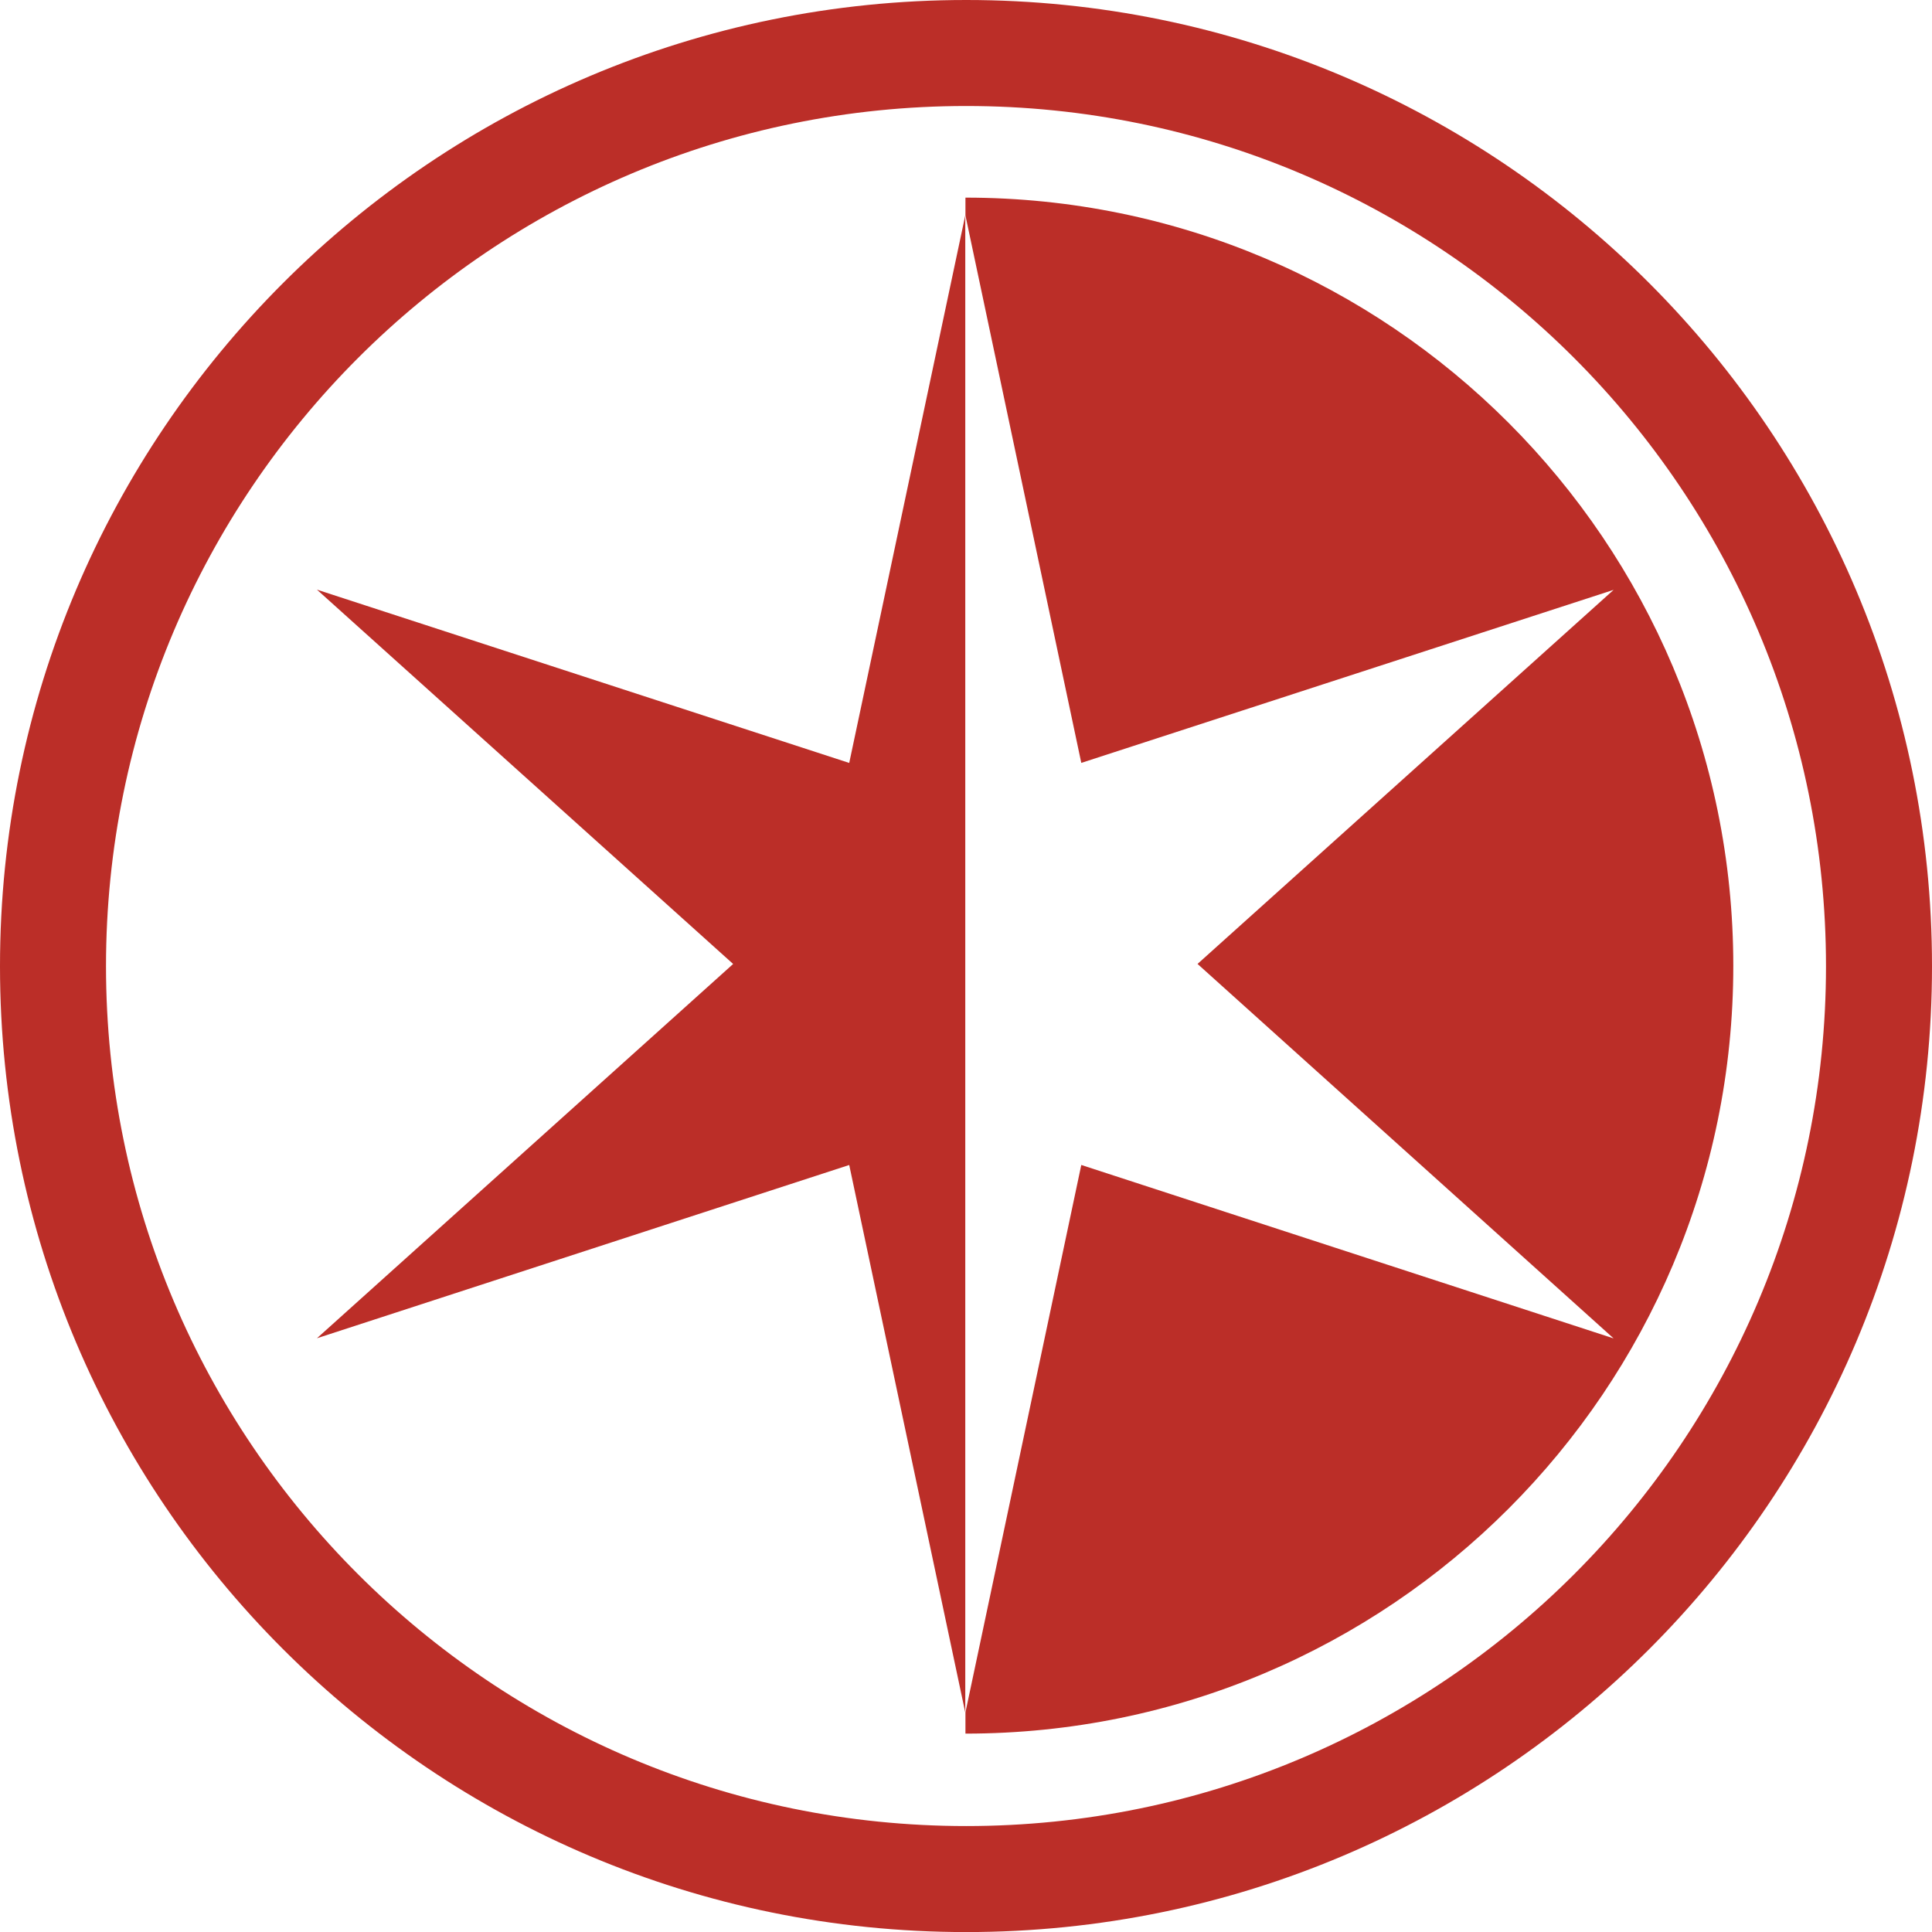 <?xml version="1.0" encoding="UTF-8"?>
<svg xmlns="http://www.w3.org/2000/svg" xmlns:xlink="http://www.w3.org/1999/xlink" width="365pt" height="365.01pt" viewBox="0 0 365 365.01" version="1.1">
<g id="surface1">
<path style=" stroke:none;fill-rule:nonzero;fill:rgb(73.299%,17.999%,15.7%);fill-opacity:1;" d="M 182.363 323.547 L 160.438 220.094 L 59.875 252.828 L 138.508 182.117 L 59.875 111.398 L 160.438 144.137 L 182.363 40.684 L 182.363 323.547 "/>
<path style=" stroke:none;fill-rule:nonzero;fill:rgb(73.299%,17.999%,15.7%);fill-opacity:1;" d="M 182.395 37.336 L 182.395 40.699 L 204.281 144.129 L 304.848 111.438 L 226.242 182.109 L 304.848 252.855 L 204.281 220.09 L 182.395 323.512 L 182.395 327.52 C 262.527 327.52 327.461 262.605 327.461 182.469 C 327.461 102.336 262.527 37.336 182.395 37.336 "/>
<path style=" stroke:none;fill-rule:nonzero;fill:rgb(73.299%,17.999%,15.7%);fill-opacity:1;" d="M 182.539 20.027 C 272.254 20.027 344.973 92.816 344.973 182.539 C 344.973 272.266 272.254 344.984 182.539 344.984 C 92.816 344.984 20.027 272.266 20.027 182.539 C 20.027 92.816 92.816 20.027 182.539 20.027 Z M 182.539 0 C 81.754 0 0 81.754 0 182.539 C 0 283.32 81.754 365.012 182.539 365.012 C 283.332 365.012 365 283.32 365 182.539 C 365 81.754 283.332 0 182.539 0 "/>
</g>
</svg>
